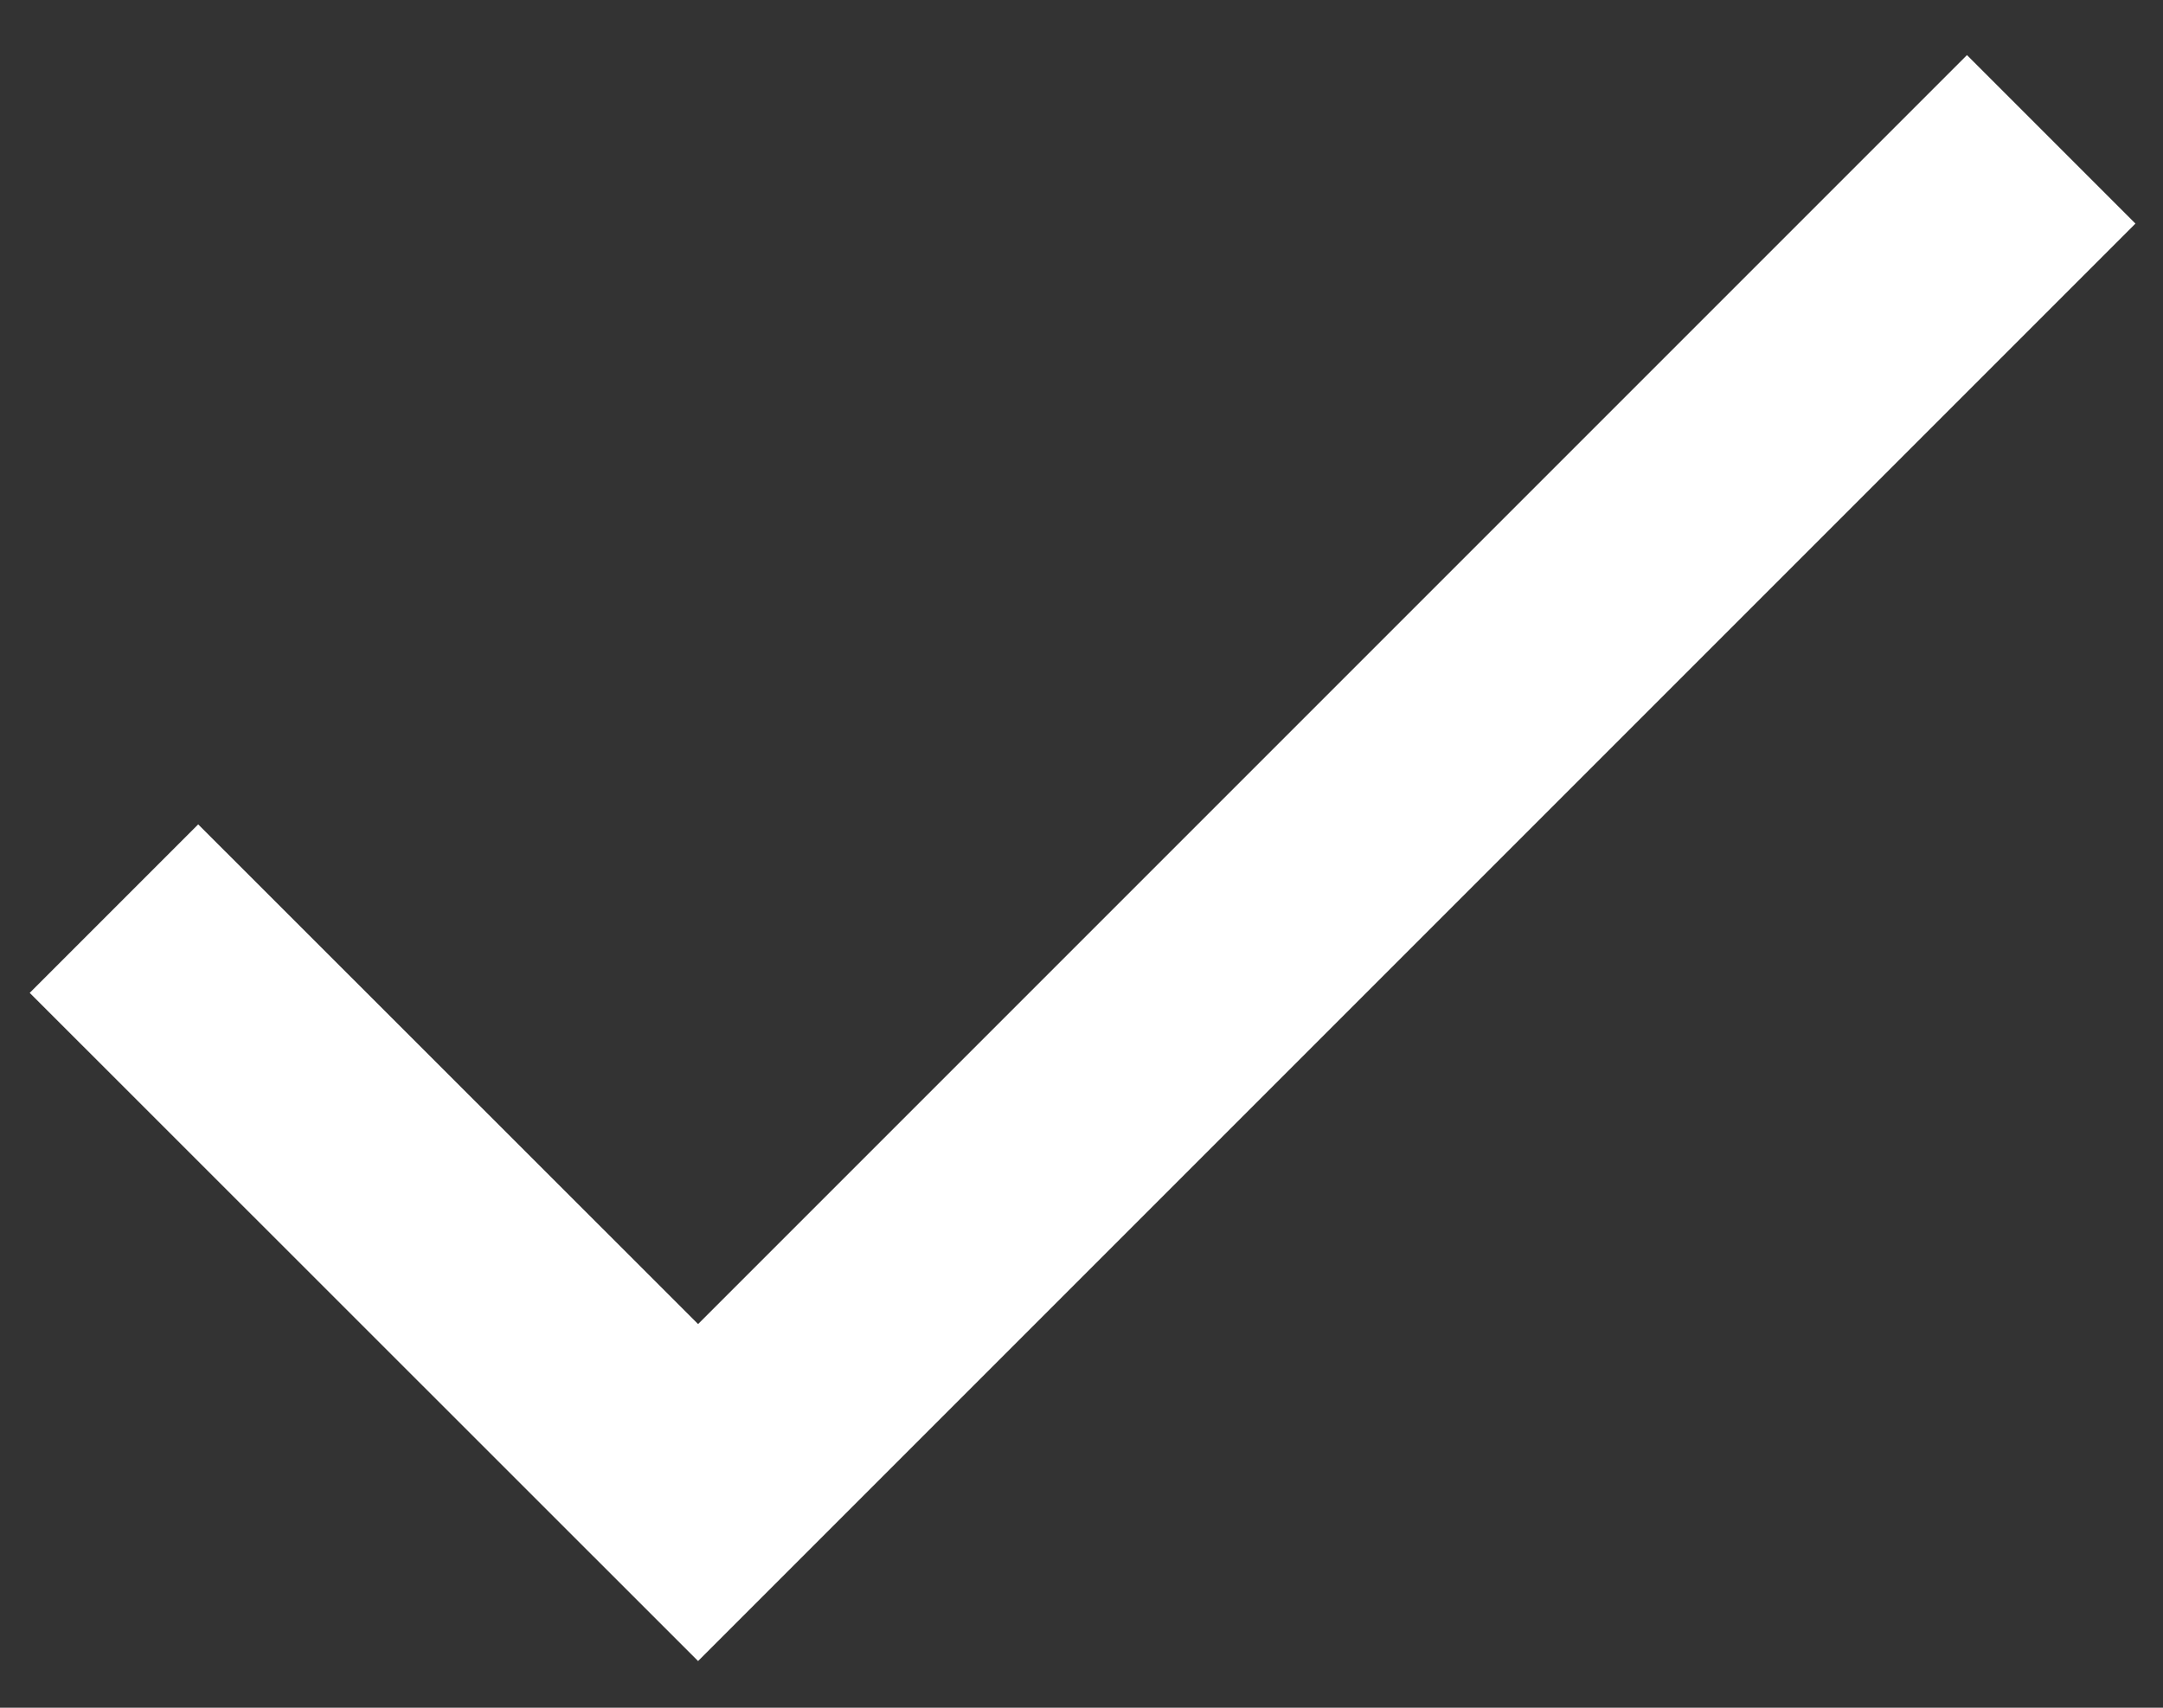 <svg width="19" height="15" viewBox="0 0 19 15" fill="none" xmlns="http://www.w3.org/2000/svg">
<rect x="0" y="0" width="19" height="15" fill="#333333" stroke="none"/>
<path d="M6.132 11.63L17.278 0.484L18.758 1.964L6.132 14.59L0.261 8.721L1.741 7.241L6.132 11.63Z" fill="white"/>
</svg>
